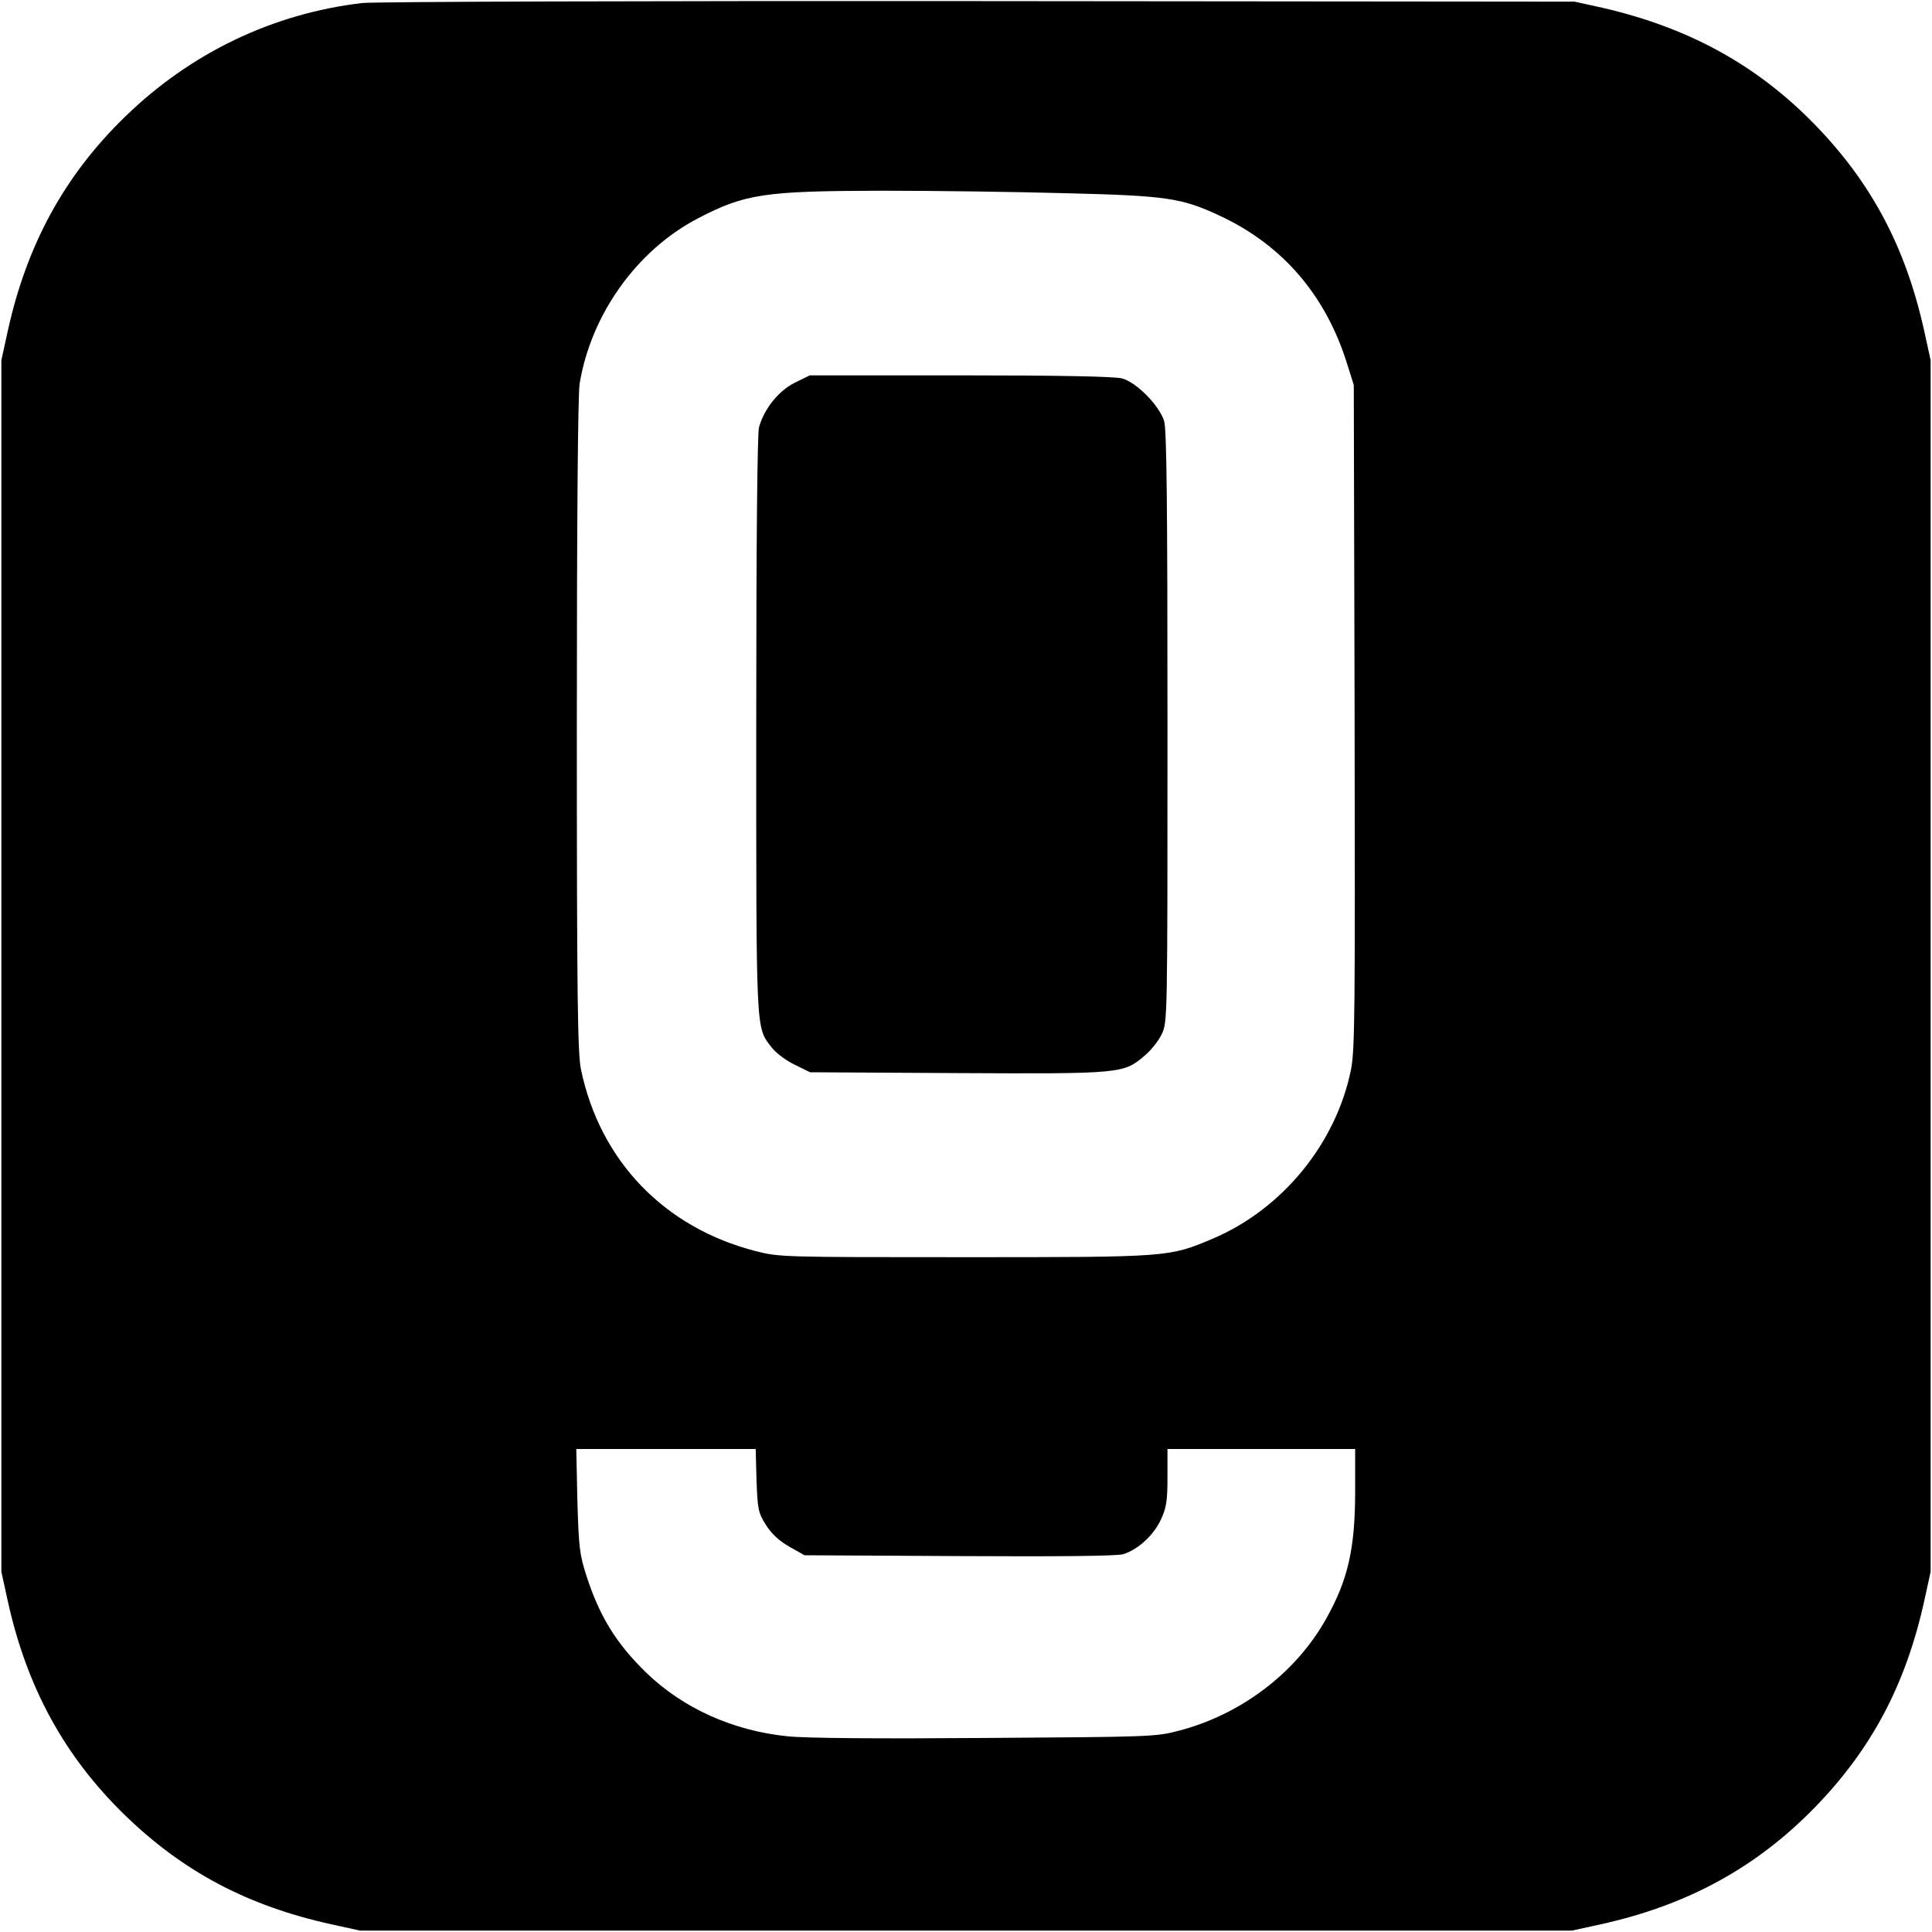 <?xml version="1.0" standalone="no"?>
<!DOCTYPE svg PUBLIC "-//W3C//DTD SVG 20010904//EN"
 "http://www.w3.org/TR/2001/REC-SVG-20010904/DTD/svg10.dtd">
<svg version="1.0" xmlns="http://www.w3.org/2000/svg"
 width="700pt" height="700pt" viewBox="0 0 700 700"
 preserveAspectRatio="xMidYMid meet">
<g transform="translate(0,700) scale(0.1,-0.1)"
fill="#000000" stroke="none">
<path d="M1312 6989 c-324 -38 -622 -181 -860 -413 -218 -212 -355 -462 -424
-776 l-23 -105 0 -2195 0 -2195 23 -105 c69 -314 206 -564 424 -776 212 -206
445 -329 748 -396 l105 -23 2195 0 2195 0 105 23 c314 69 564 206 776 424 206
212 329 445 396 748 l23 105 0 2195 0 2195 -23 105 c-67 303 -190 536 -396
748 -210 216 -457 352 -771 424 l-100 22 -2160 2 c-1188 1 -2193 -2 -2233 -7z
m2548 -689 c366 -9 421 -17 558 -81 229 -106 387 -290 464 -541 l23 -73 3
-1200 c2 -1071 1 -1209 -13 -1280 -54 -268 -249 -506 -501 -613 -159 -67 -157
-67 -899 -67 -659 0 -671 0 -757 22 -331 85 -564 327 -633 658 -12 59 -15 253
-15 1245 0 760 4 1197 10 1239 41 252 208 485 429 600 171 89 241 99 666 100
187 0 486 -4 665 -9z m-1119 -4663 c4 -106 6 -117 34 -162 21 -33 47 -57 85
-79 l55 -31 560 -3 c363 -2 572 0 595 7 52 16 110 68 136 125 20 43 24 67 24
154 l0 102 340 0 340 0 0 -152 c0 -209 -26 -322 -105 -463 -110 -197 -310
-348 -535 -406 -82 -22 -107 -22 -697 -26 -391 -3 -651 -1 -719 6 -199 20
-380 102 -513 231 -108 105 -169 204 -216 350 -25 77 -28 102 -33 273 l-4 187
325 0 325 0 3 -113z"/>
<path d="M2879 5613 c-59 -30 -110 -94 -129 -161 -6 -24 -10 -400 -10 -1078 0
-1128 -2 -1094 55 -1168 15 -20 52 -48 83 -63 l57 -28 534 -3 c595 -3 602 -2
678 63 23 19 51 54 62 78 21 43 21 49 21 1111 0 816 -3 1078 -12 1110 -17 56
-100 141 -153 155 -27 7 -223 11 -586 11 l-545 0 -55 -27z"/>
</g>
</svg>
